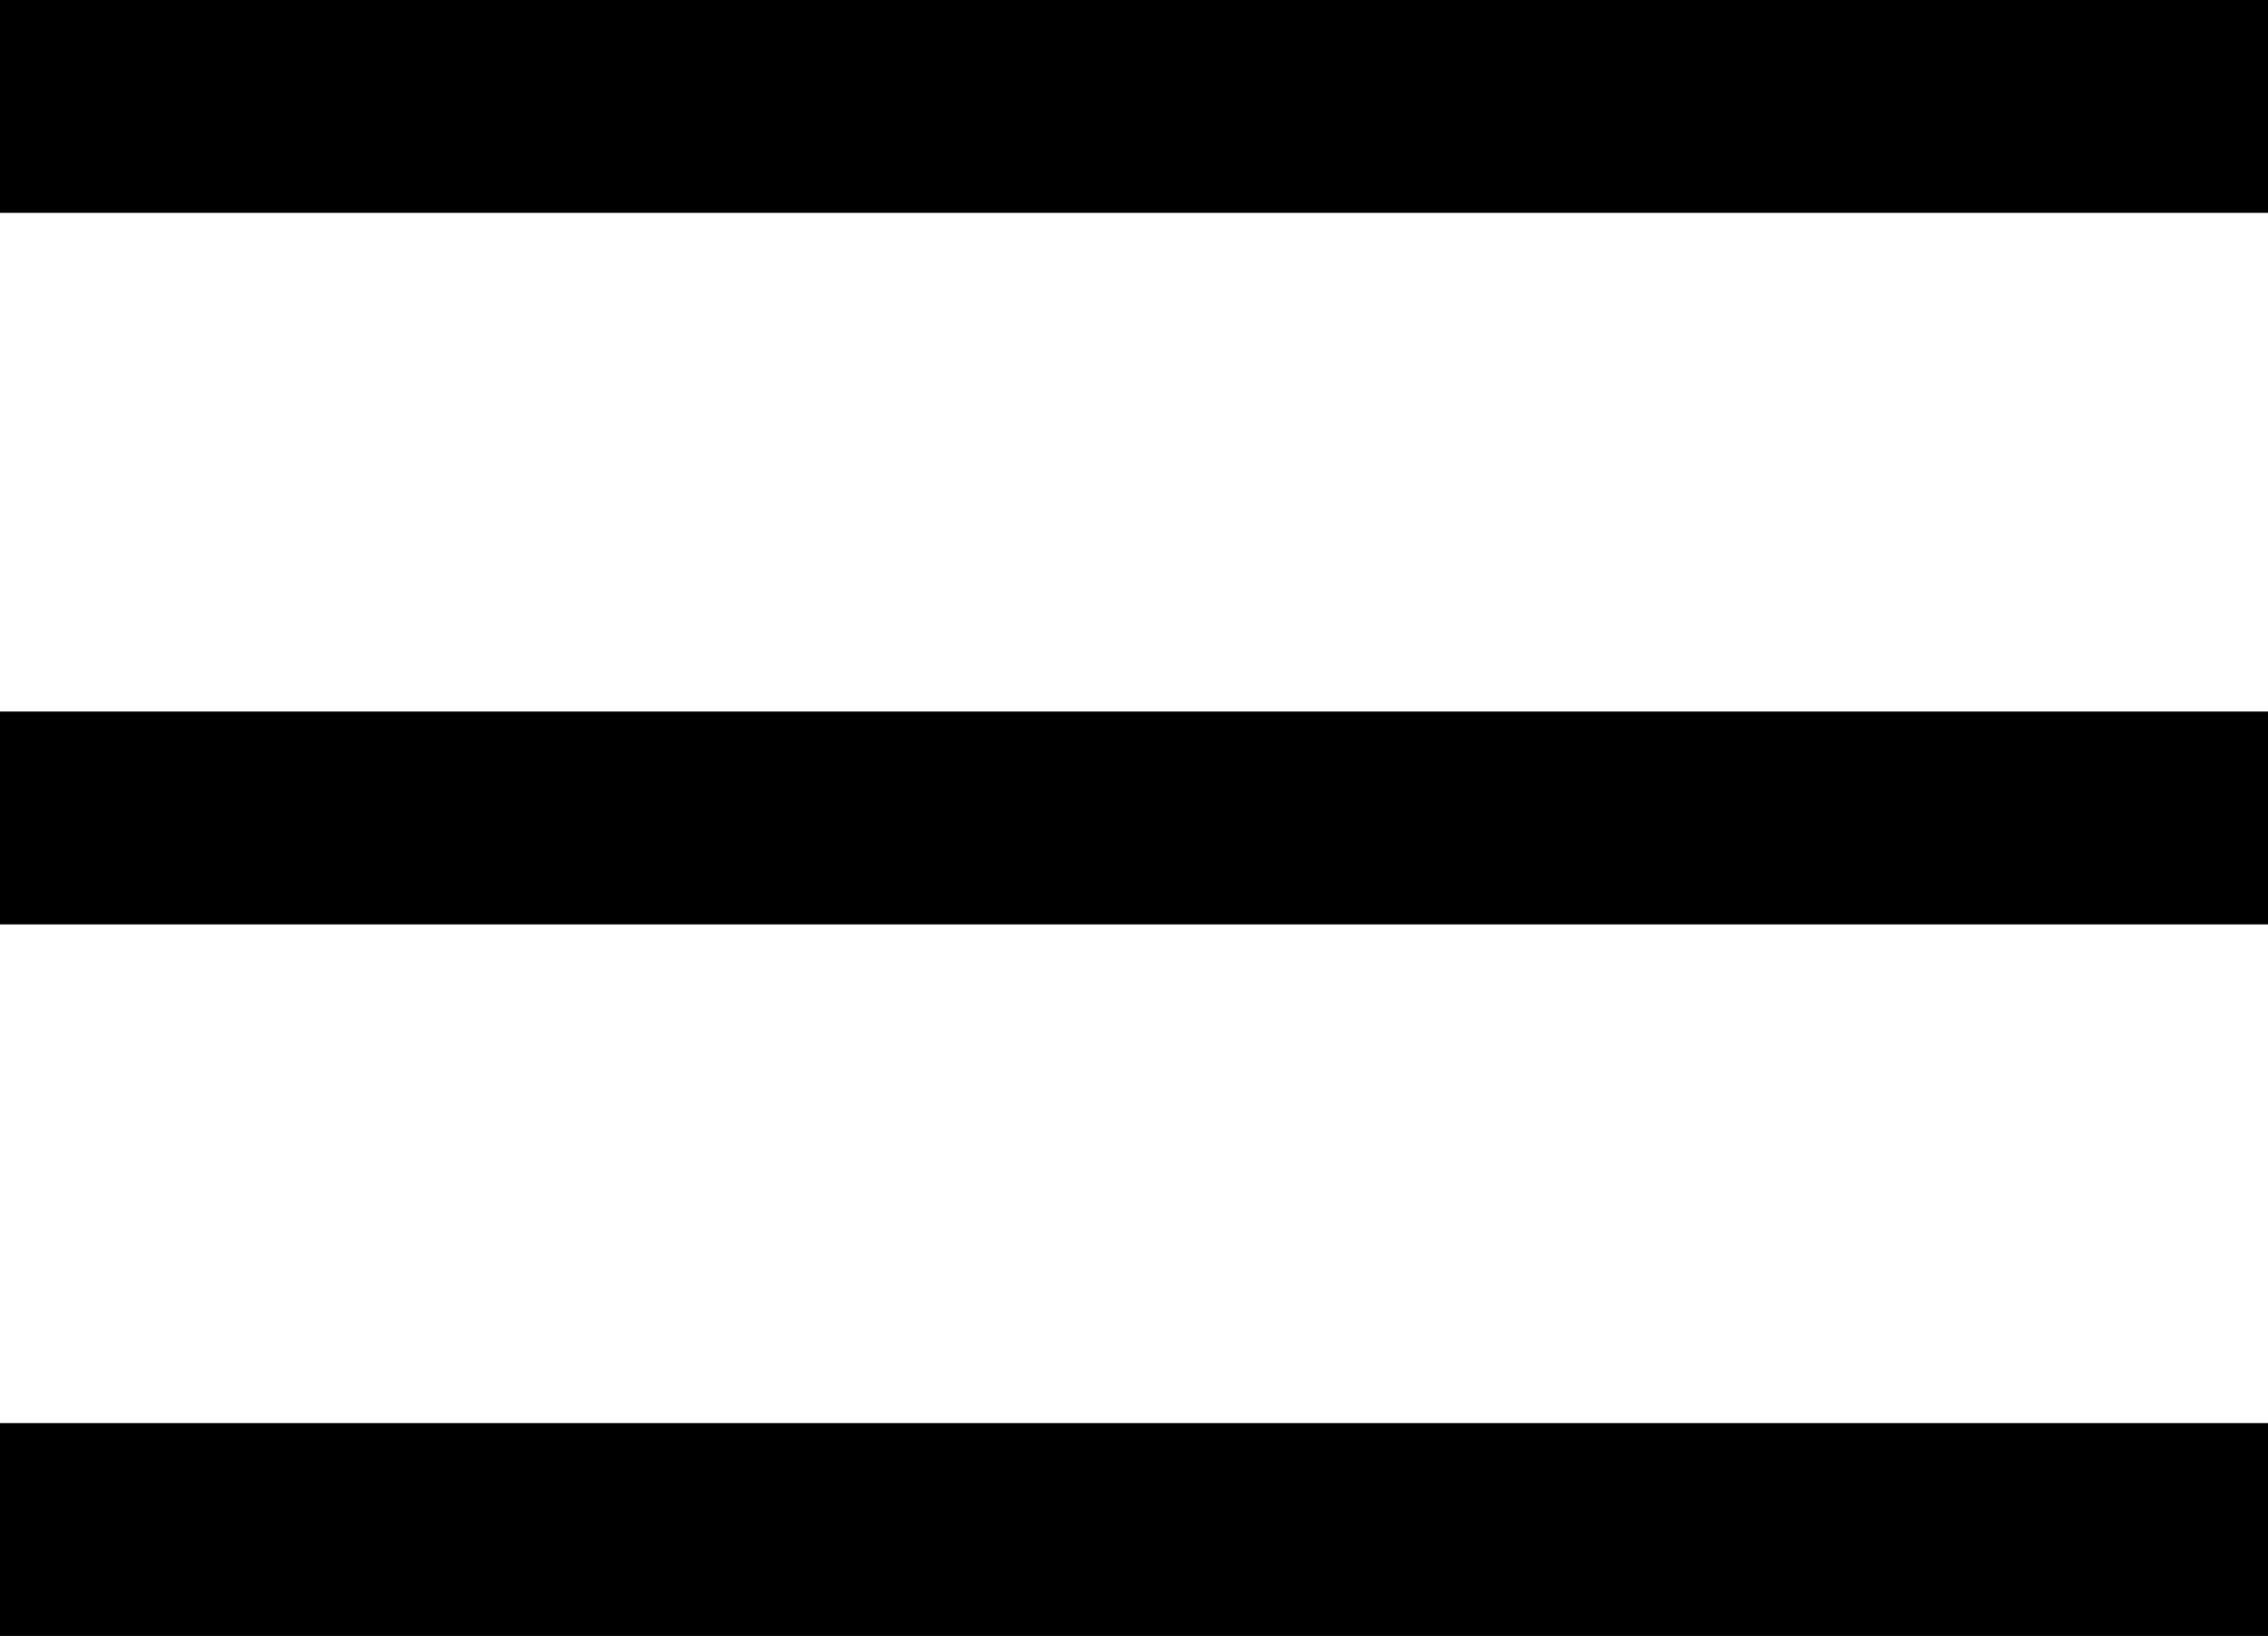 <?xml version="1.0" encoding="UTF-8"?>
<svg id="_レイヤー_1" data-name="レイヤー_1" xmlns="http://www.w3.org/2000/svg" version="1.1" viewBox="0 0 37.3 26.9">
  <!-- Generator: Adobe Illustrator 29.7.1, SVG Export Plug-In . SVG Version: 2.1.1 Build 8)  -->
  <rect width="37.3" height="3.5"/>
  <rect y="11.7" width="37.3" height="3.5"/>
  <rect y="23.4" width="37.3" height="3.5"/>
</svg>
